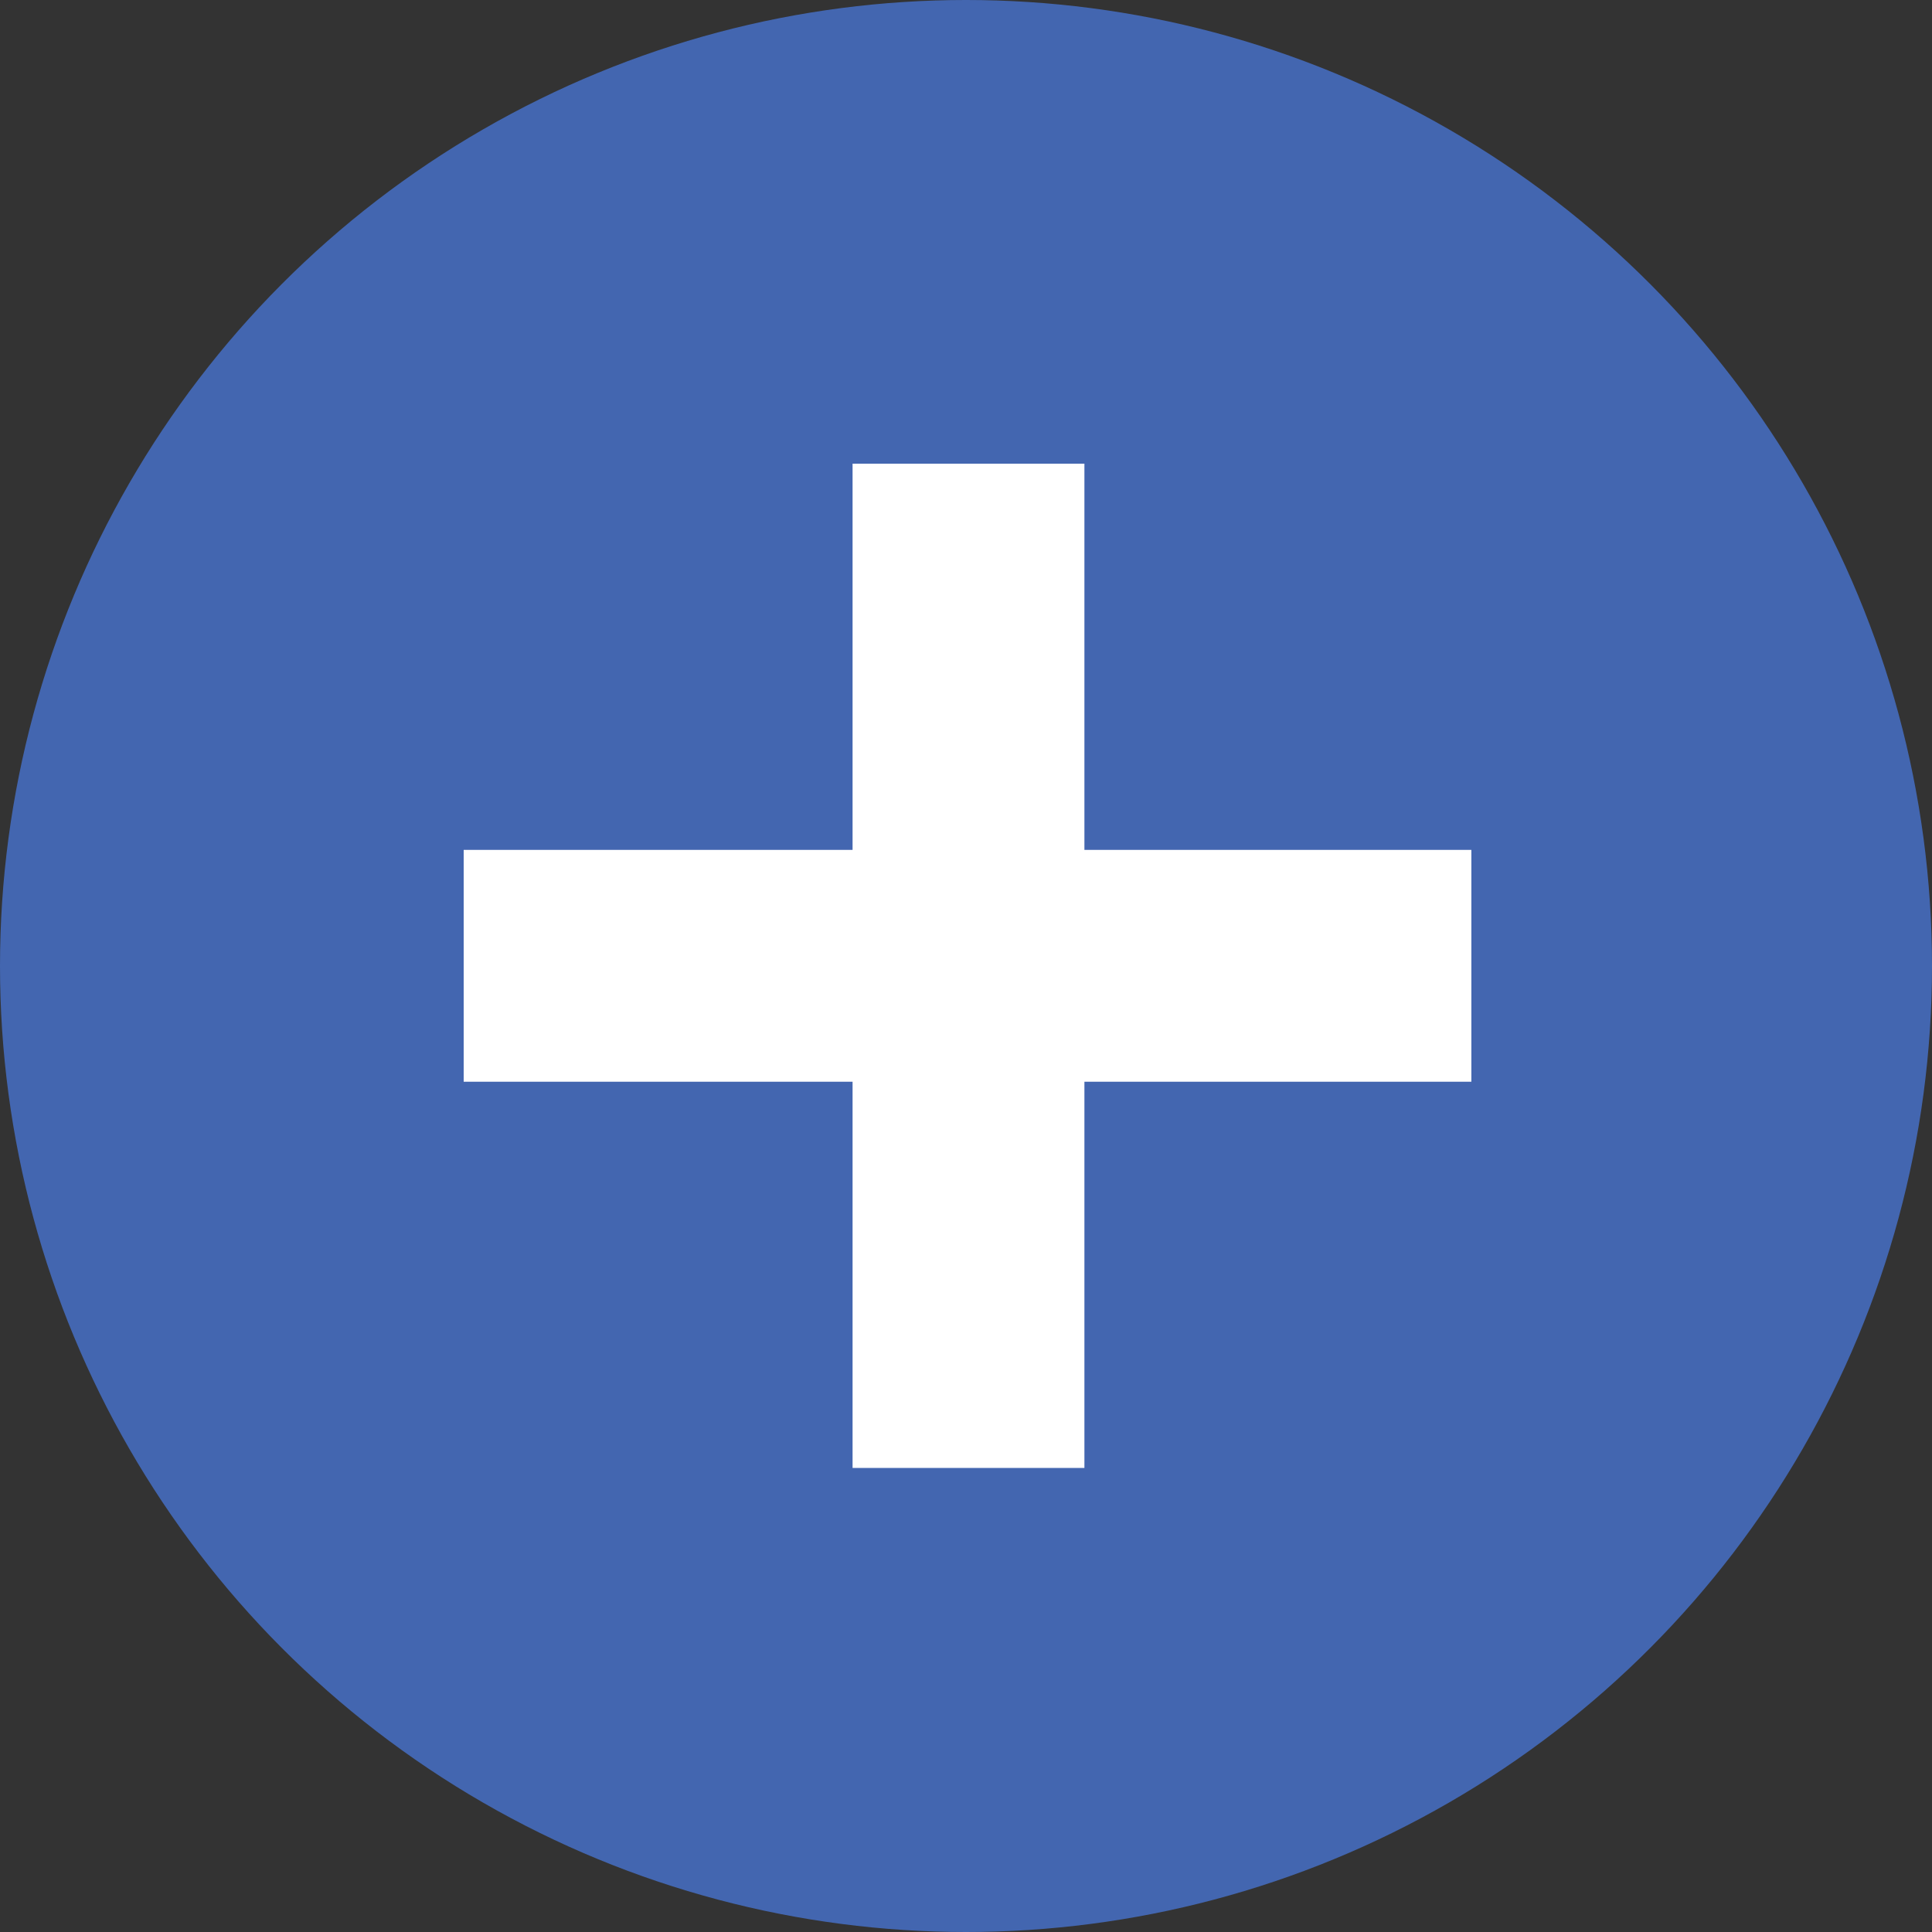 <svg xmlns="http://www.w3.org/2000/svg" width="100" height="100" viewBox="0 0 100 100">
  <rect x="0" y="0" width="100" height="100" fill="#333333" stroke="none"/>
  <g id="グループ_2" data-name="グループ 2" transform="translate(-333 -204)">
    <circle id="楕円形_1" data-name="楕円形 1" cx="50" cy="50" r="50" transform="translate(333 204)" fill="#4366b0"/>
    <g id="グループ_1" data-name="グループ 1" transform="translate(-120.871 -19.01)">
      <path id="パス_1" data-name="パス 1" d="M477.871,273h52.157" fill="none" stroke="#fff" stroke-width="12"/>
      <path id="パス_2" data-name="パス 2" d="M503.95,247.041v51.981" transform="translate(0.05 -0.031)" fill="none" stroke="#fff" stroke-width="12"/>
    </g>
  </g>
</svg>
